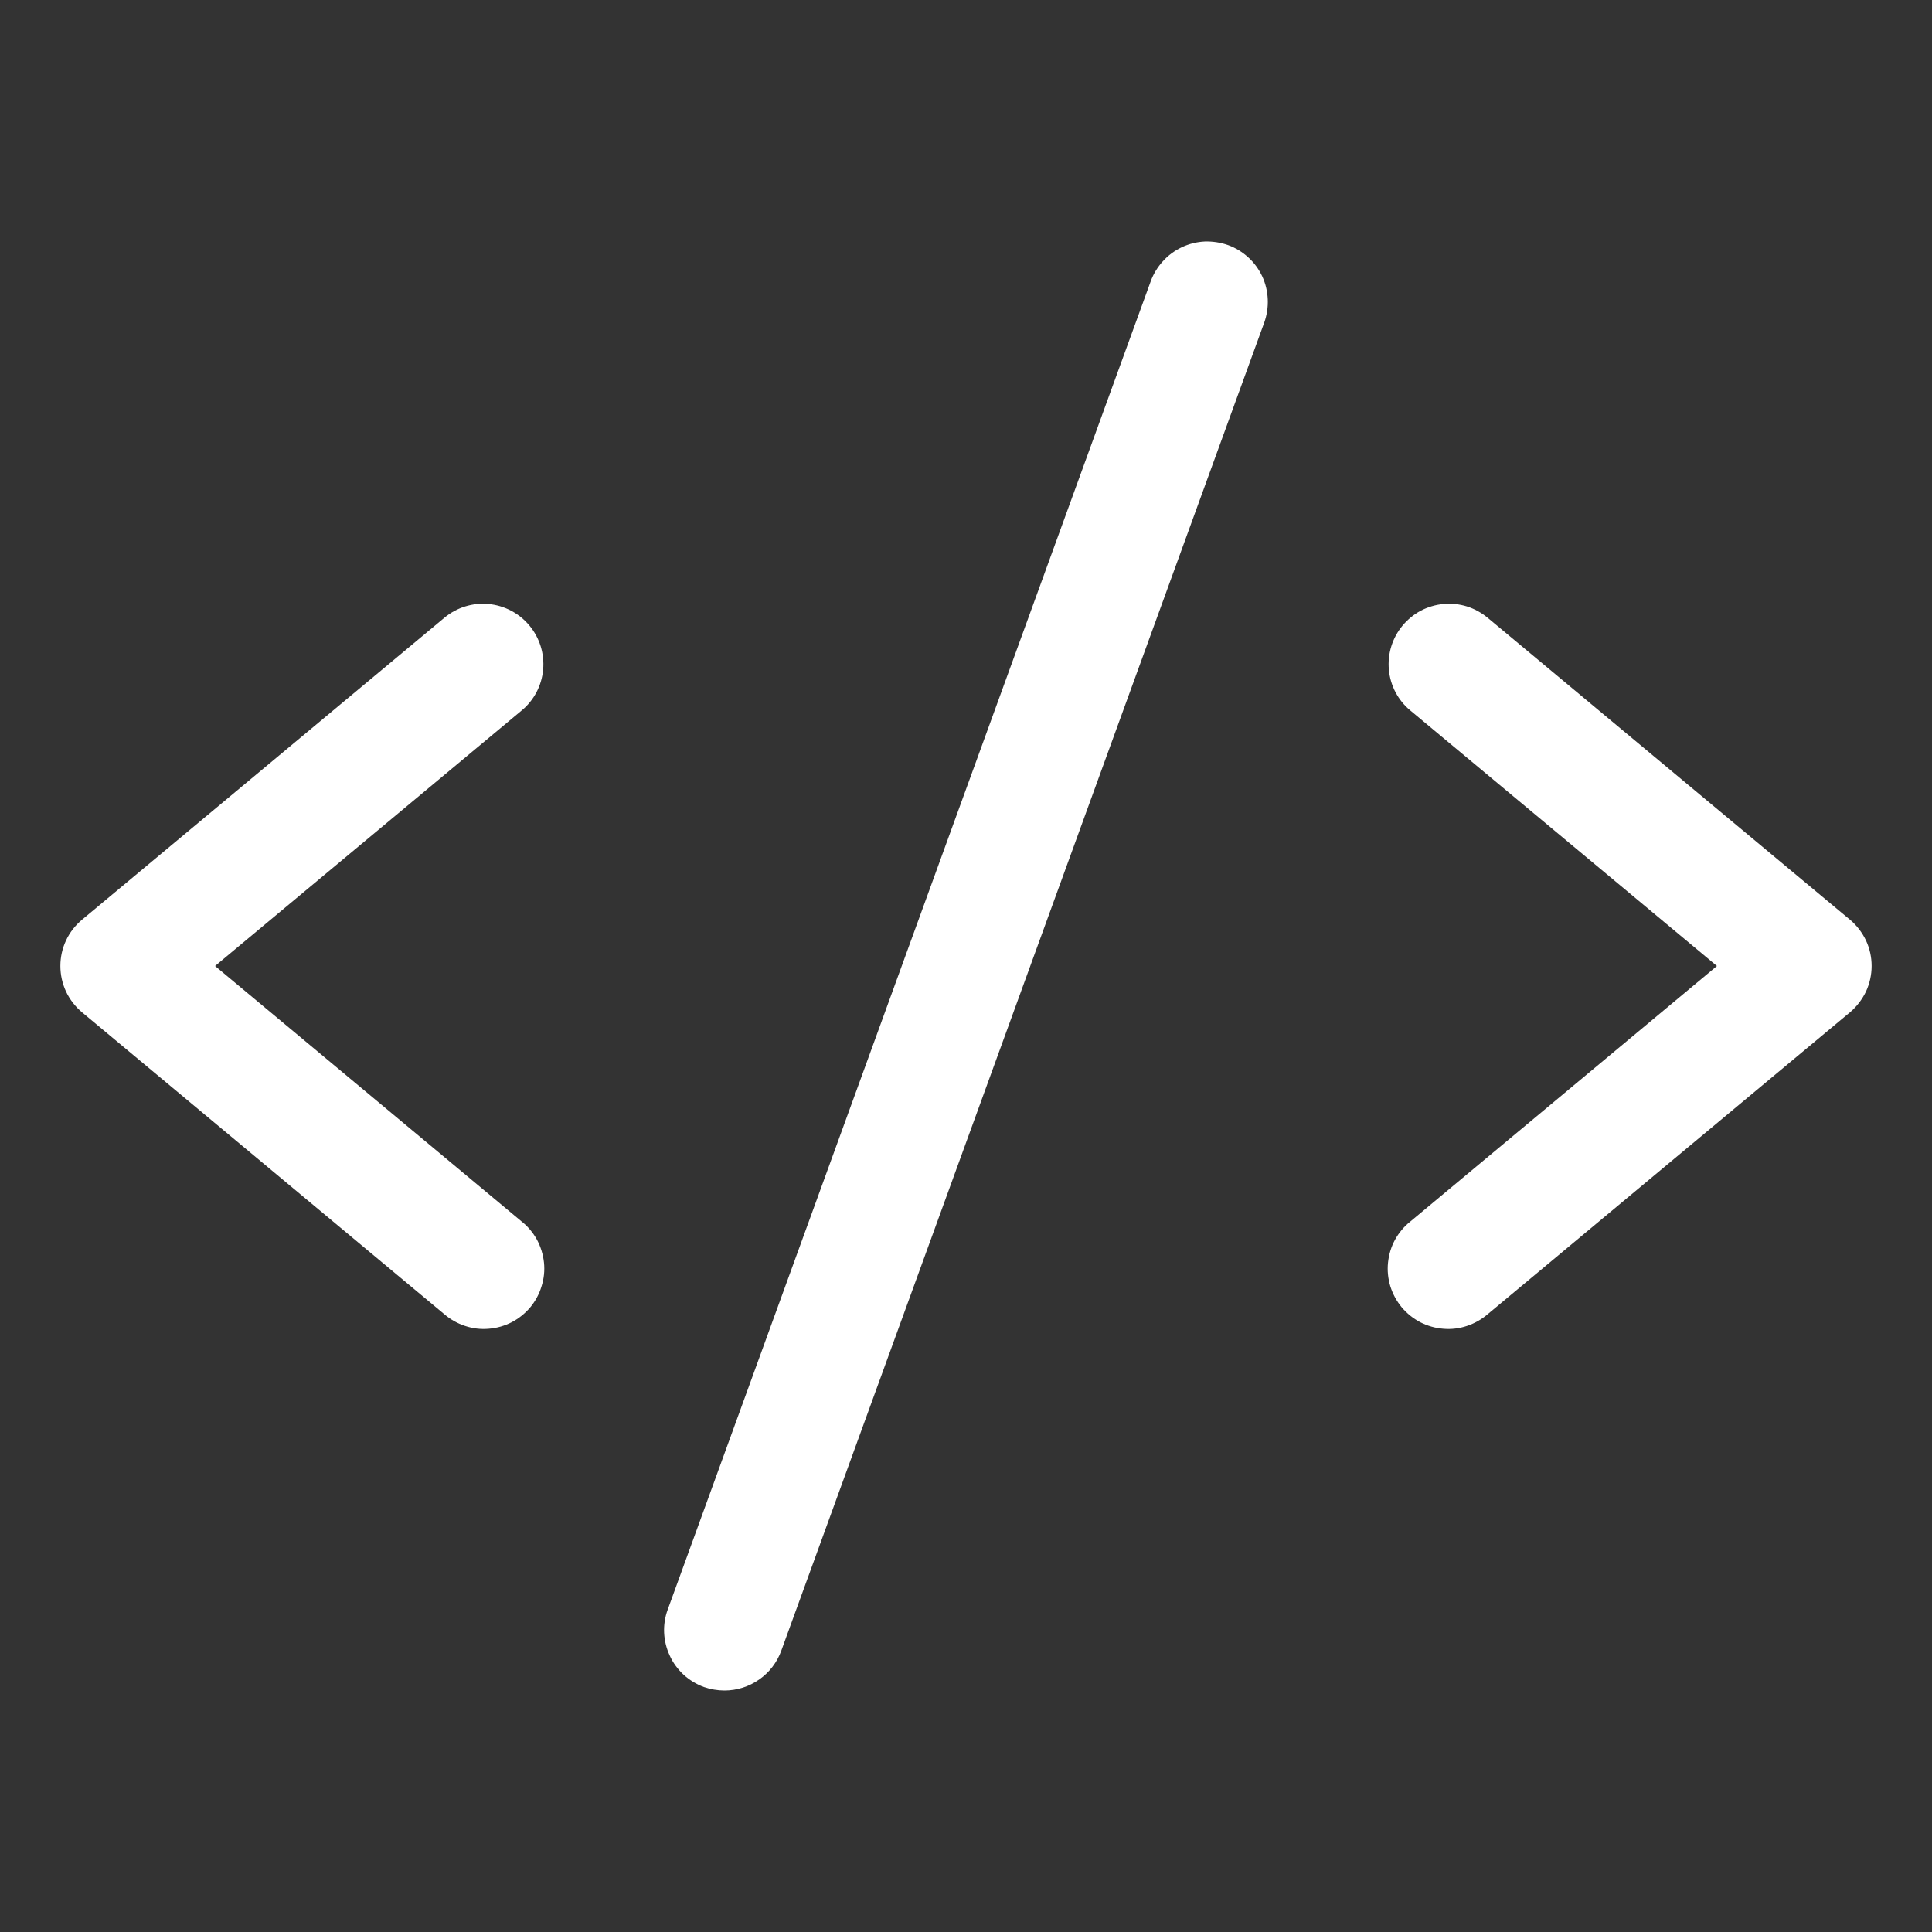 <svg width="16" height="16" viewBox="0 0 16 16" fill="none" xmlns="http://www.w3.org/2000/svg">
<rect x="0" y="0" width="16" height="16" fill="#333333" stroke="none"/>
<path d="M4.32 5.884L1.781 8L4.32 10.116C4.372 10.157 4.415 10.209 4.447 10.267C4.478 10.325 4.498 10.39 4.505 10.456C4.512 10.522 4.505 10.589 4.485 10.652C4.466 10.716 4.434 10.775 4.392 10.826C4.349 10.877 4.297 10.919 4.238 10.95C4.179 10.98 4.114 10.999 4.048 11.004C3.982 11.01 3.915 11.002 3.852 10.981C3.788 10.96 3.73 10.927 3.68 10.884L0.68 8.384C0.624 8.337 0.578 8.278 0.547 8.212C0.516 8.145 0.5 8.073 0.5 8C0.5 7.926 0.516 7.854 0.547 7.788C0.578 7.721 0.624 7.663 0.68 7.616L3.68 5.116C3.782 5.031 3.913 4.99 4.045 5.002C4.177 5.014 4.299 5.078 4.384 5.18C4.469 5.282 4.51 5.413 4.498 5.546C4.486 5.678 4.422 5.8 4.32 5.884ZM15.32 7.616L12.32 5.116C12.269 5.074 12.211 5.042 12.148 5.022C12.086 5.003 12.02 4.996 11.954 5.002C11.889 5.008 11.825 5.027 11.767 5.057C11.709 5.088 11.658 5.13 11.616 5.18C11.531 5.282 11.49 5.413 11.502 5.546C11.514 5.678 11.578 5.8 11.68 5.884L14.219 8L11.68 10.116C11.628 10.157 11.585 10.209 11.553 10.267C11.521 10.325 11.502 10.39 11.495 10.456C11.488 10.522 11.495 10.589 11.514 10.652C11.534 10.716 11.566 10.775 11.608 10.826C11.651 10.877 11.703 10.919 11.762 10.95C11.821 10.98 11.886 10.999 11.952 11.004C12.018 11.01 12.085 11.002 12.148 10.981C12.211 10.96 12.27 10.927 12.32 10.884L15.32 8.384C15.376 8.337 15.421 8.278 15.453 8.212C15.484 8.145 15.5 8.073 15.5 8C15.5 7.926 15.484 7.854 15.453 7.788C15.421 7.721 15.376 7.663 15.32 7.616ZM10.171 2.03C10.109 2.008 10.043 1.998 9.978 2C9.912 2.003 9.848 2.019 9.788 2.047C9.729 2.075 9.675 2.114 9.631 2.163C9.587 2.211 9.552 2.268 9.53 2.329L5.53 13.329C5.507 13.391 5.497 13.457 5.5 13.522C5.503 13.588 5.519 13.652 5.547 13.712C5.574 13.772 5.614 13.825 5.662 13.87C5.711 13.914 5.767 13.948 5.829 13.971C5.884 13.99 5.942 14 6 14C6.103 14 6.203 13.968 6.287 13.909C6.371 13.851 6.435 13.767 6.47 13.671L10.47 2.671C10.492 2.609 10.502 2.543 10.499 2.478C10.496 2.412 10.481 2.348 10.453 2.288C10.425 2.229 10.386 2.175 10.337 2.131C10.289 2.087 10.232 2.052 10.171 2.03Z" fill="white"/>
</svg>
